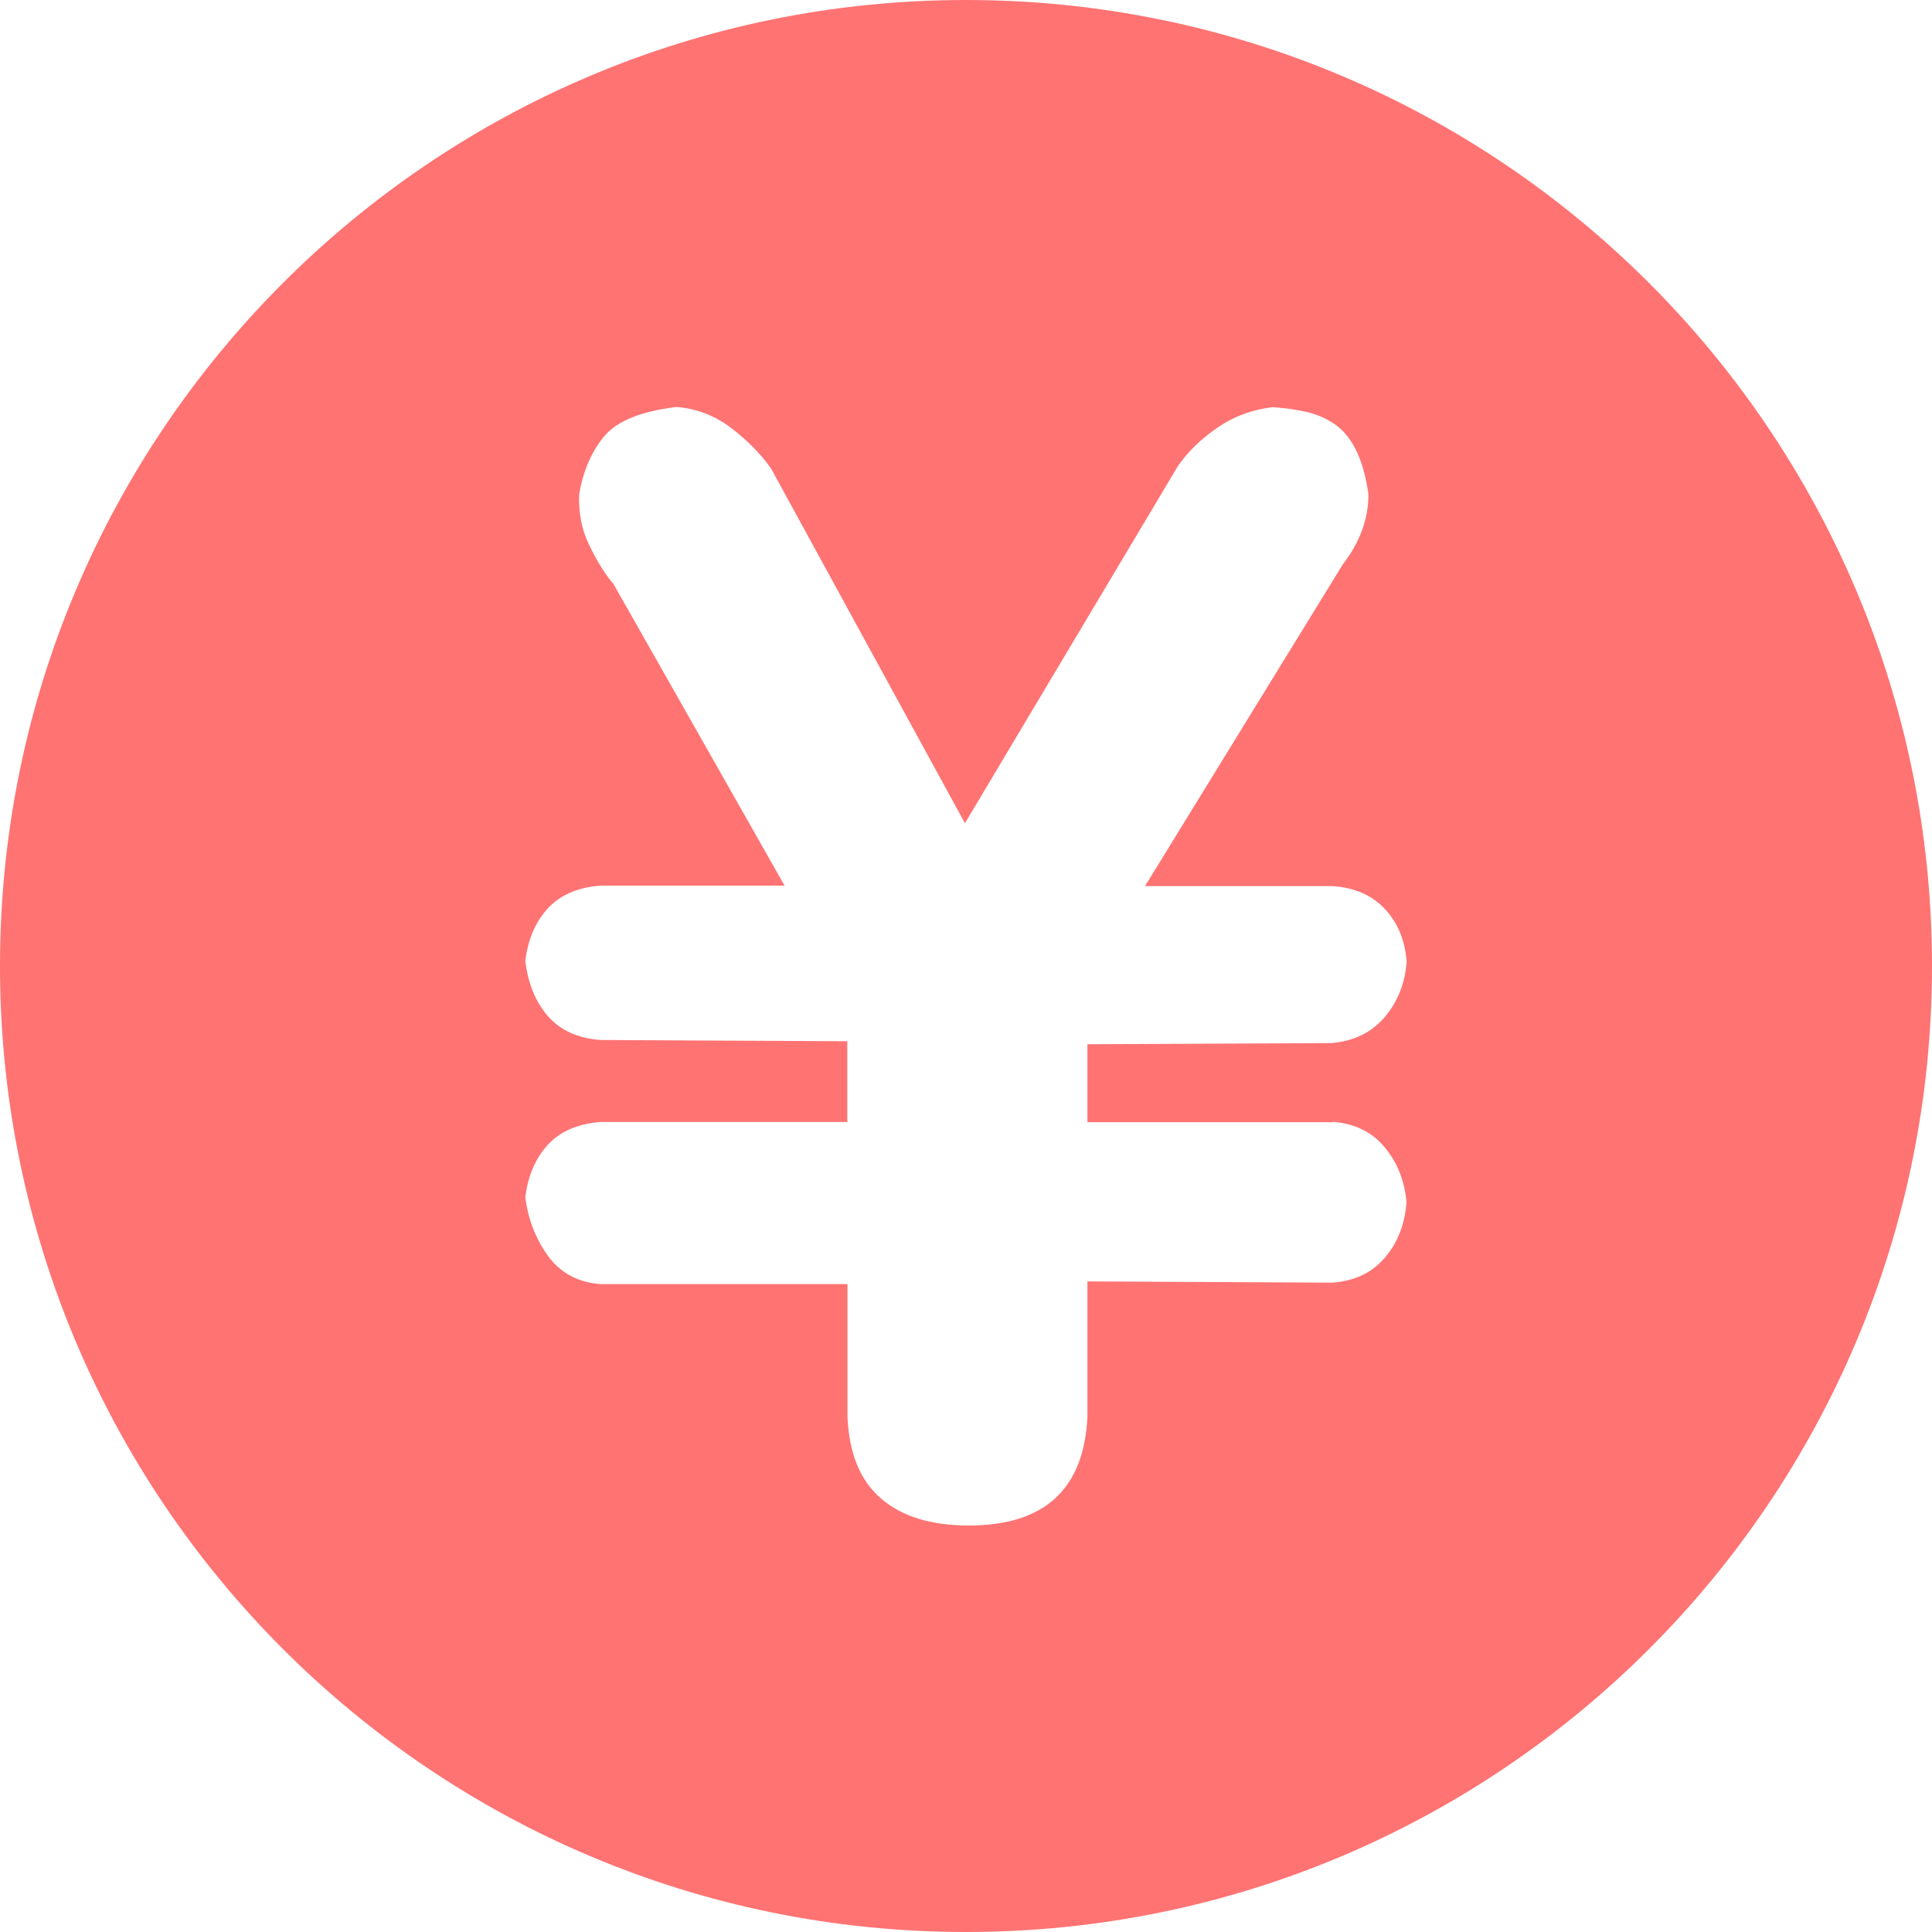 <svg width="20" height="20" viewBox="0 0 20 20" fill="none" xmlns="http://www.w3.org/2000/svg">
<path d="M10 0C4.478 0 0 4.478 0 10C0 15.522 4.478 20 10 20C15.522 20 20 15.522 20 10C20 4.478 15.522 0 10 0ZM13.794 11.613C14.023 11.63 14.204 11.718 14.335 11.878C14.467 12.036 14.541 12.225 14.56 12.446C14.543 12.676 14.467 12.867 14.335 13.021C14.202 13.175 14.023 13.261 13.794 13.278L11.257 13.265V14.667C11.221 15.417 10.813 15.792 10.027 15.792C9.64 15.792 9.337 15.699 9.122 15.514C8.905 15.328 8.789 15.046 8.773 14.667V13.293H6.219C5.981 13.276 5.798 13.175 5.669 12.996C5.541 12.815 5.465 12.615 5.438 12.394C5.465 12.173 5.541 11.994 5.669 11.853C5.798 11.712 5.981 11.632 6.219 11.615H8.771V10.779L6.219 10.766C5.981 10.749 5.798 10.665 5.669 10.516C5.541 10.366 5.465 10.177 5.438 9.947C5.465 9.726 5.541 9.547 5.669 9.406C5.798 9.265 5.981 9.185 6.219 9.168H8.122L6.352 6.048C6.263 5.943 6.179 5.808 6.101 5.646C6.021 5.484 5.987 5.305 5.996 5.112C6.04 4.865 6.128 4.665 6.261 4.509C6.394 4.356 6.64 4.257 7.002 4.213C7.213 4.229 7.402 4.303 7.571 4.432C7.739 4.56 7.874 4.699 7.981 4.848L9.989 8.522L12.196 4.821C12.301 4.672 12.438 4.539 12.606 4.425C12.775 4.309 12.964 4.24 13.175 4.215C13.307 4.223 13.427 4.242 13.539 4.267C13.648 4.295 13.745 4.339 13.829 4.4C13.914 4.461 13.983 4.549 14.04 4.665C14.097 4.779 14.139 4.931 14.166 5.116C14.166 5.371 14.078 5.613 13.901 5.842L11.853 9.173H13.796C14.025 9.189 14.206 9.269 14.337 9.411C14.47 9.552 14.543 9.733 14.562 9.952C14.545 10.181 14.467 10.375 14.331 10.533C14.194 10.691 14.011 10.779 13.781 10.798L11.257 10.81V11.617H13.794V11.613Z" fill="#FF7373"/>
</svg>
